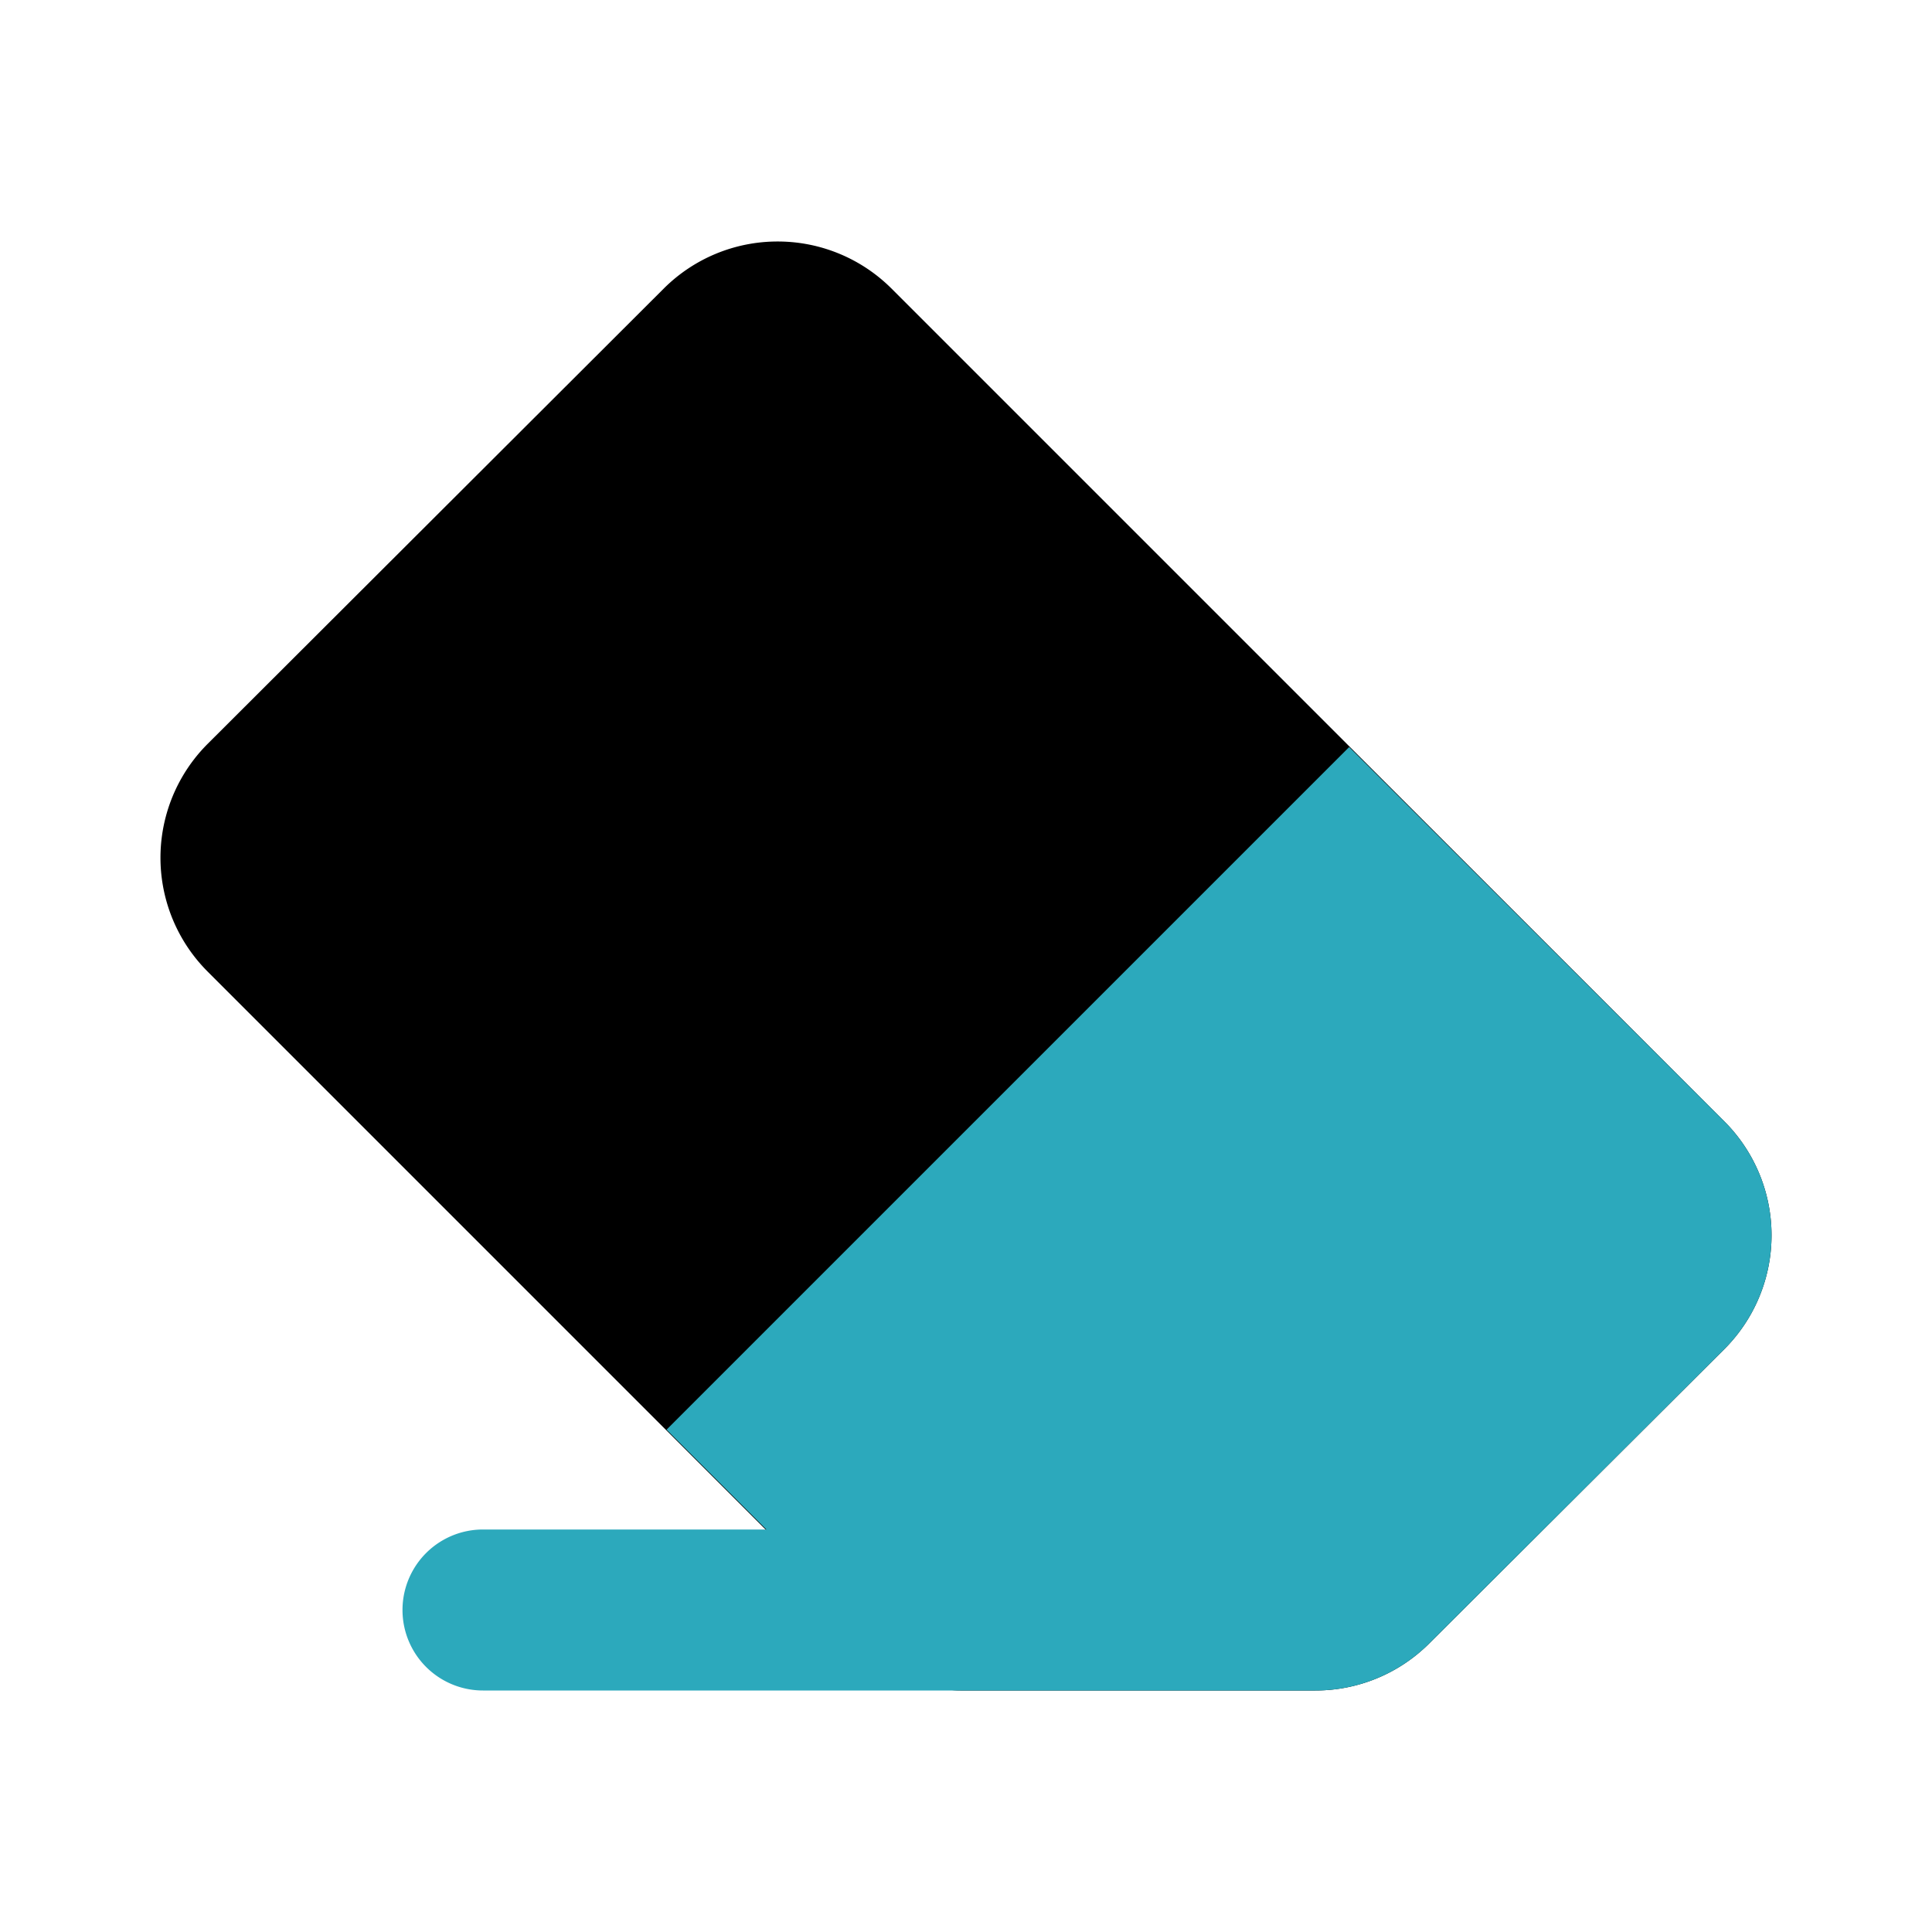 <?xml version="1.0" encoding="utf-8"?><!-- Uploaded to: SVG Repo, www.svgrepo.com, Generator: SVG Repo Mixer Tools -->
<svg fill="#000000" width="800px" height="800px" viewBox="0 0 24 24" id="eraser-5" data-name="Flat Color" xmlns="http://www.w3.org/2000/svg" class="icon flat-color"><path id="primary" d="M21.42,13.93,11.07,3.58A2,2,0,0,0,9.66,3h0a2,2,0,0,0-1.41.58L2.58,9.24a2,2,0,0,0,0,2.83l8.64,8.64a1,1,0,0,0,.71.29h4.41a2,2,0,0,0,1.42-.59l3.66-3.65A2,2,0,0,0,21.42,13.93Z" style="fill: rgb(0, 0, 0);"></path><path id="secondary" d="M21.42,13.93,16.76,9.28,8.28,17.76,9.52,19H6a1,1,0,0,0,0,2H16.34a2,2,0,0,0,1.42-.59l3.66-3.65A2,2,0,0,0,21.42,13.93Z" style="fill: rgb(44, 169, 188);"></path></svg>